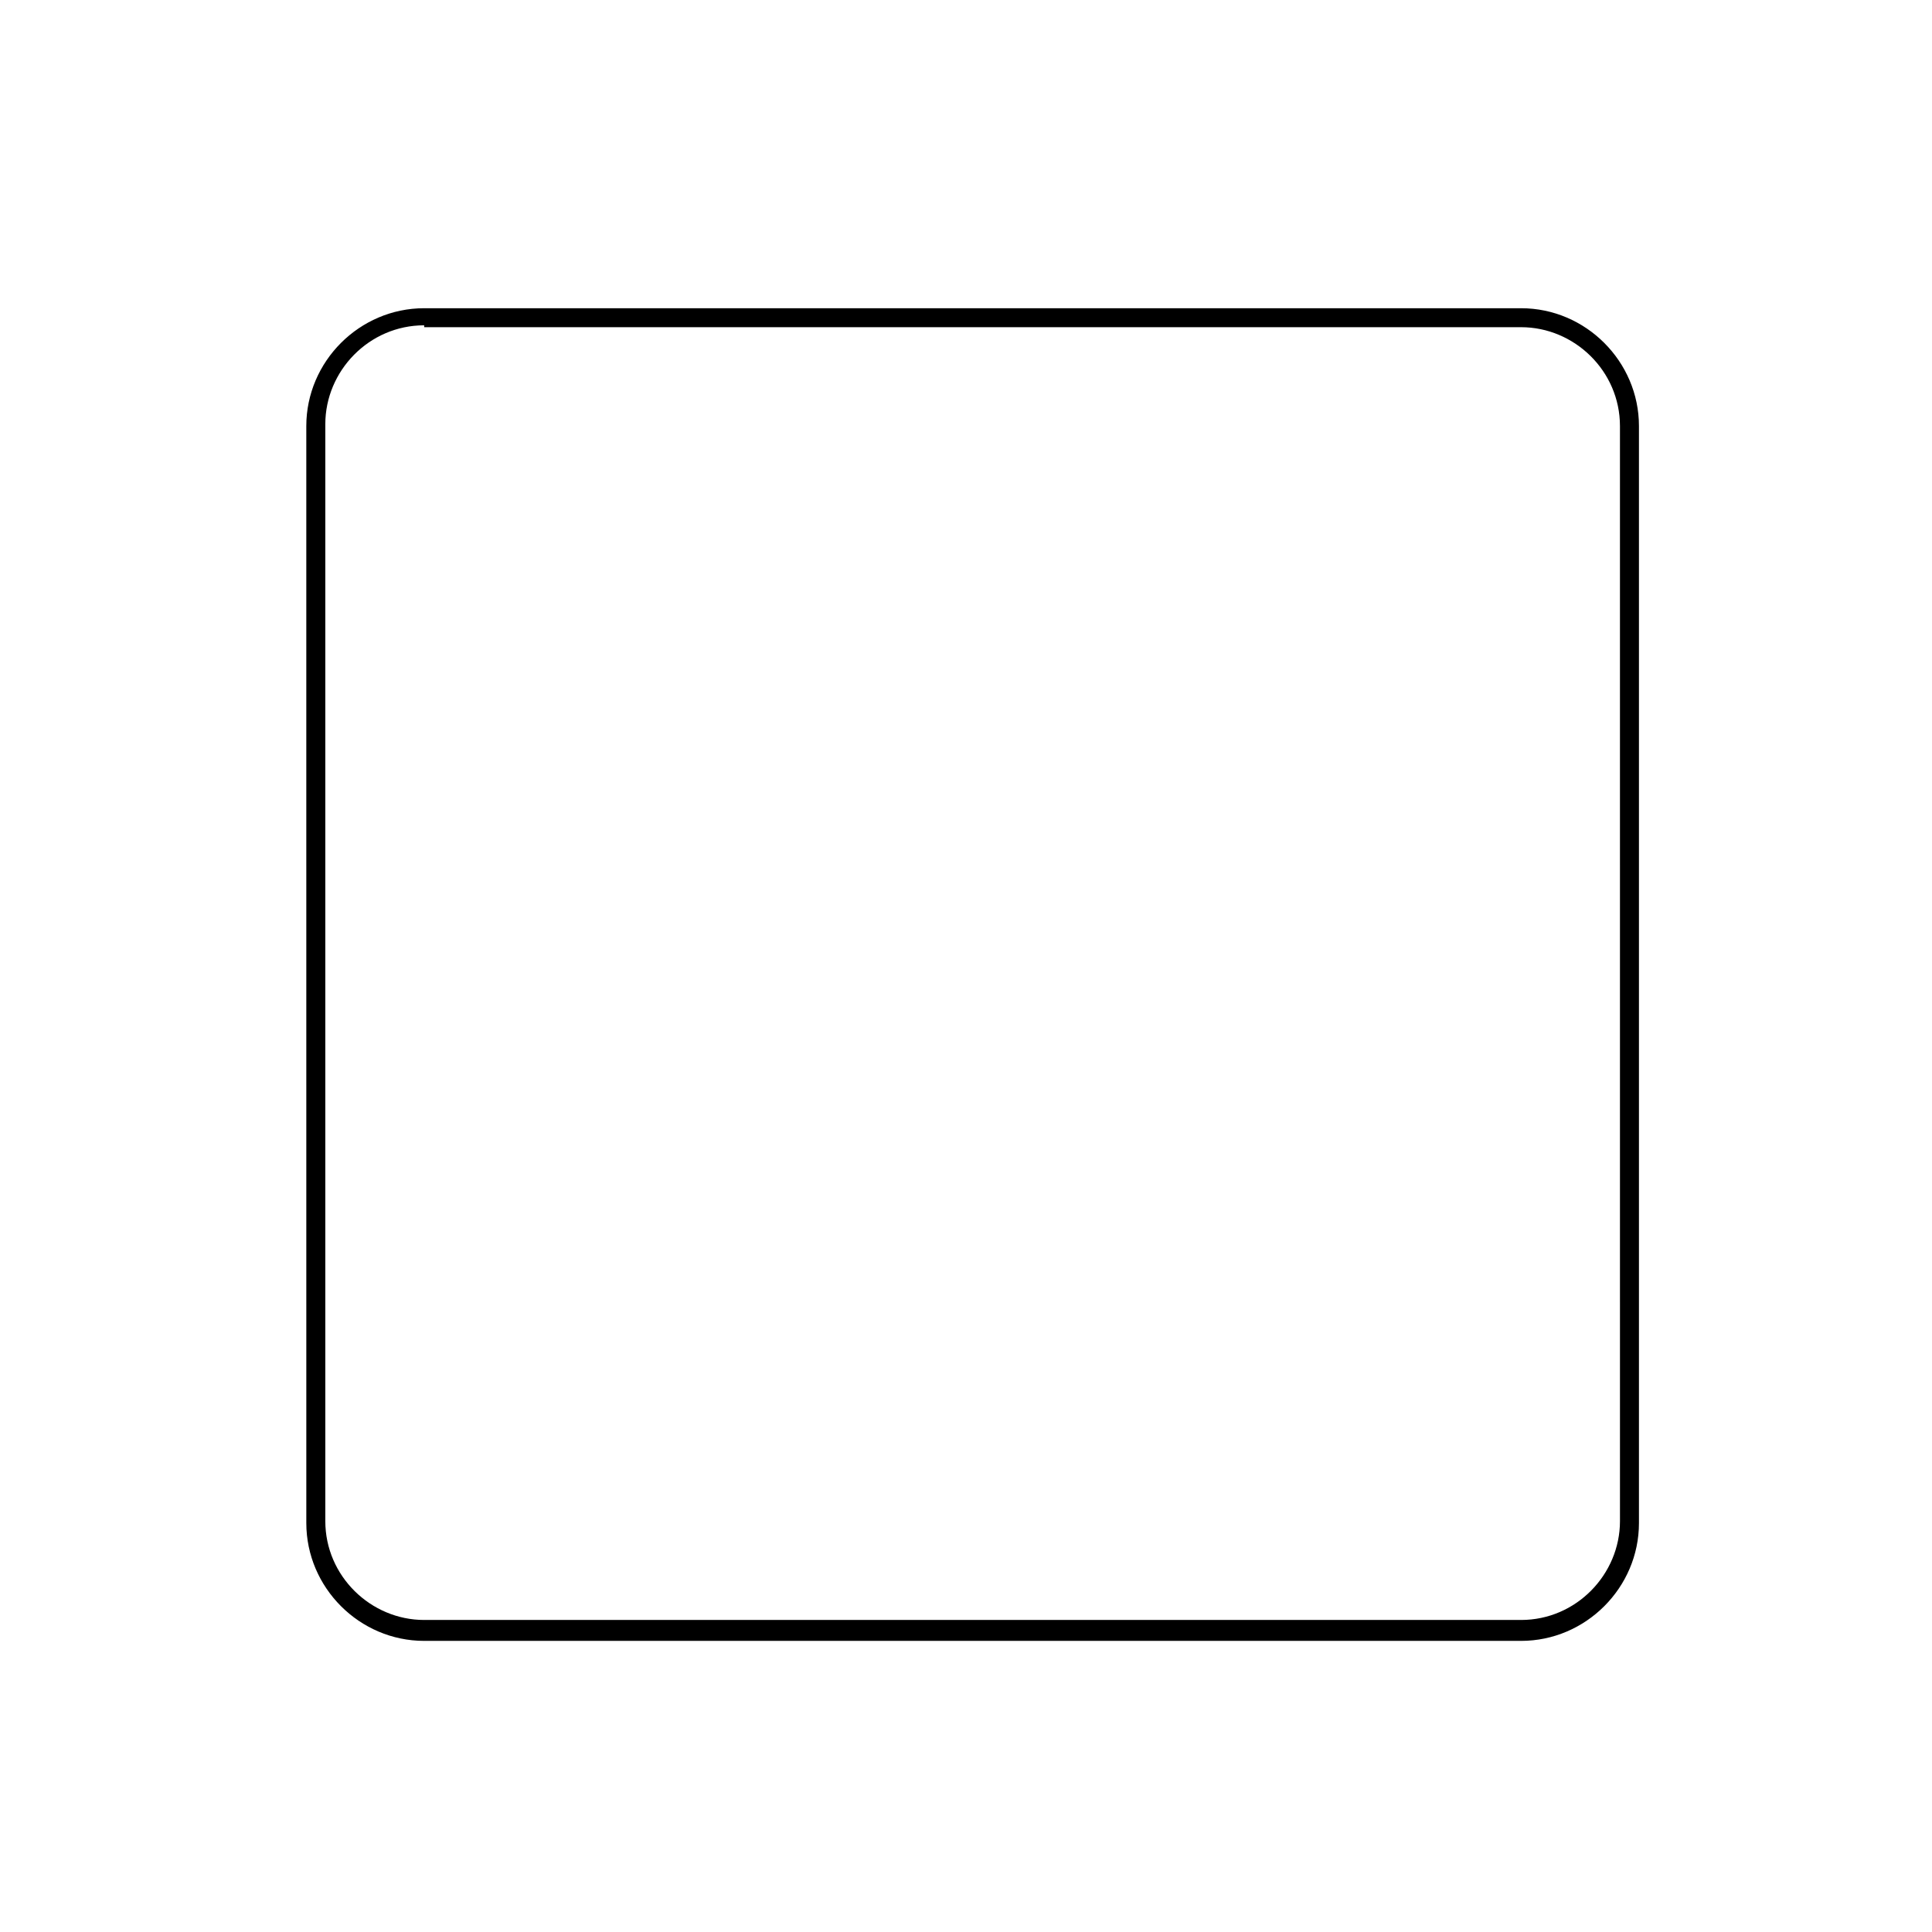 <?xml version="1.0" encoding="UTF-8"?>
<!-- Uploaded to: SVG Find, www.svgrepo.com, Generator: SVG Find Mixer Tools -->
<svg fill="#000000" width="800px" height="800px" version="1.1" viewBox="144 144 512 512" xmlns="http://www.w3.org/2000/svg">
 <path d="m547.11 578.85h-290.7c-17.129 0-31.234-14.105-31.234-31.234l-0.004-290.7c0-17.129 14.105-31.234 31.234-31.234h290.7c17.129 0 31.234 14.105 31.234 31.234v290.7c0.004 17.129-14.102 31.234-31.234 31.234zm-290.7-348.64c-14.609 0-26.199 12.09-26.199 26.199v290.7c0 14.609 12.09 26.199 26.199 26.199h290.7c14.609 0 26.199-12.09 26.199-26.199l-0.004-290.2c0-14.609-12.09-26.199-26.199-26.199h-290.7z"/>
</svg>